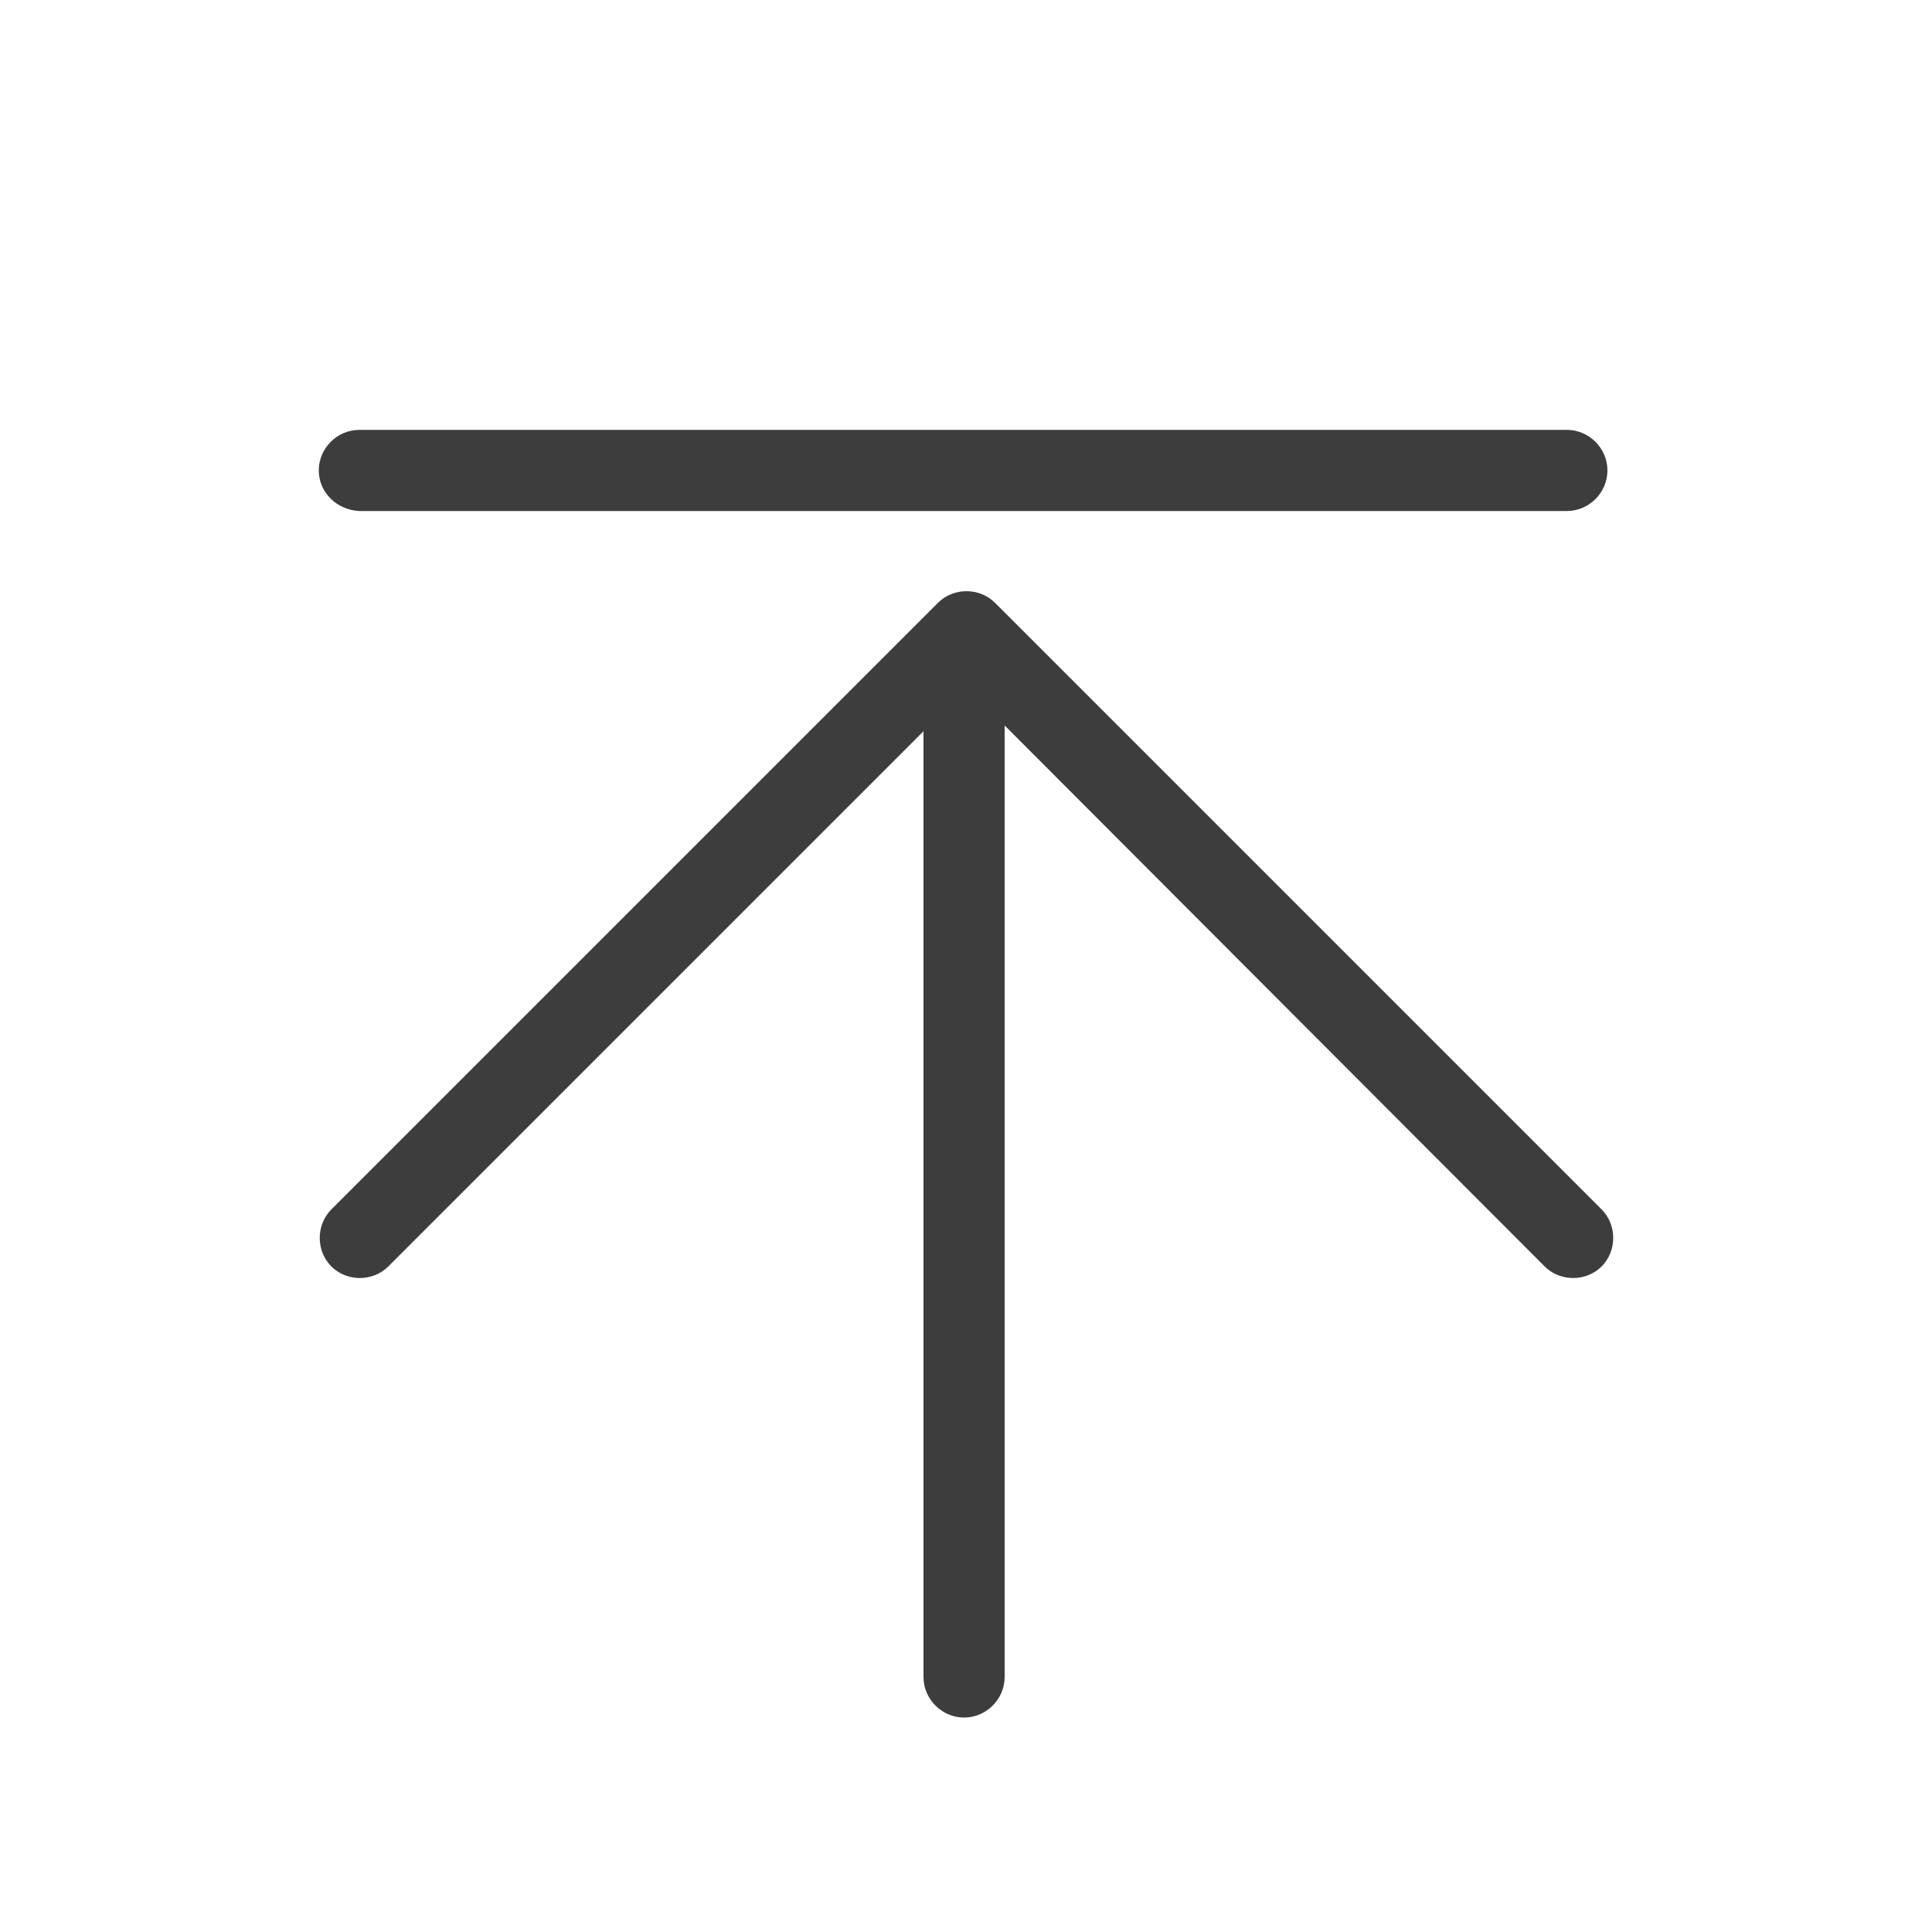 <?xml version="1.0" encoding="utf-8"?>
<!-- Generator: Adobe Illustrator 25.4.1, SVG Export Plug-In . SVG Version: 6.00 Build 0)  -->
<svg version="1.1" id="图层_1" xmlns="http://www.w3.org/2000/svg" xmlns:xlink="http://www.w3.org/1999/xlink" x="0px" y="0px"
	 viewBox="0 0 200 200" style="enable-background:new 0 0 200 200;" xml:space="preserve">
<style type="text/css">
	.st0{fill:#3D3D3D;}
</style>
<path class="st0" d="M159.9,131.1c1.6,1.6,4.3,1.6,5.9,0c1.6-1.6,1.6-4.3,0-5.9l0,0L103,62.4c-1.6-1.6-4.3-1.6-5.9,0c0,0,0,0,0,0
	l-62.8,62.8c-1.6,1.6-1.6,4.3,0,5.9c1.6,1.6,4.3,1.6,5.9,0l55.4-55.4v97.9c0,2.3,1.9,4.2,4.2,4.2c2.3,0,4.2-1.9,4.2-4.2V75.1
	L159.9,131.1L159.9,131.1z M33,48.7c0-2.3,1.9-4.2,4.2-4.2h125c2.3,0,4.2,1.9,4.2,4.2c0,2.3-1.9,4.2-4.2,4.2h-125
	C34.9,52.8,33,51,33,48.7z"/>
</svg>
